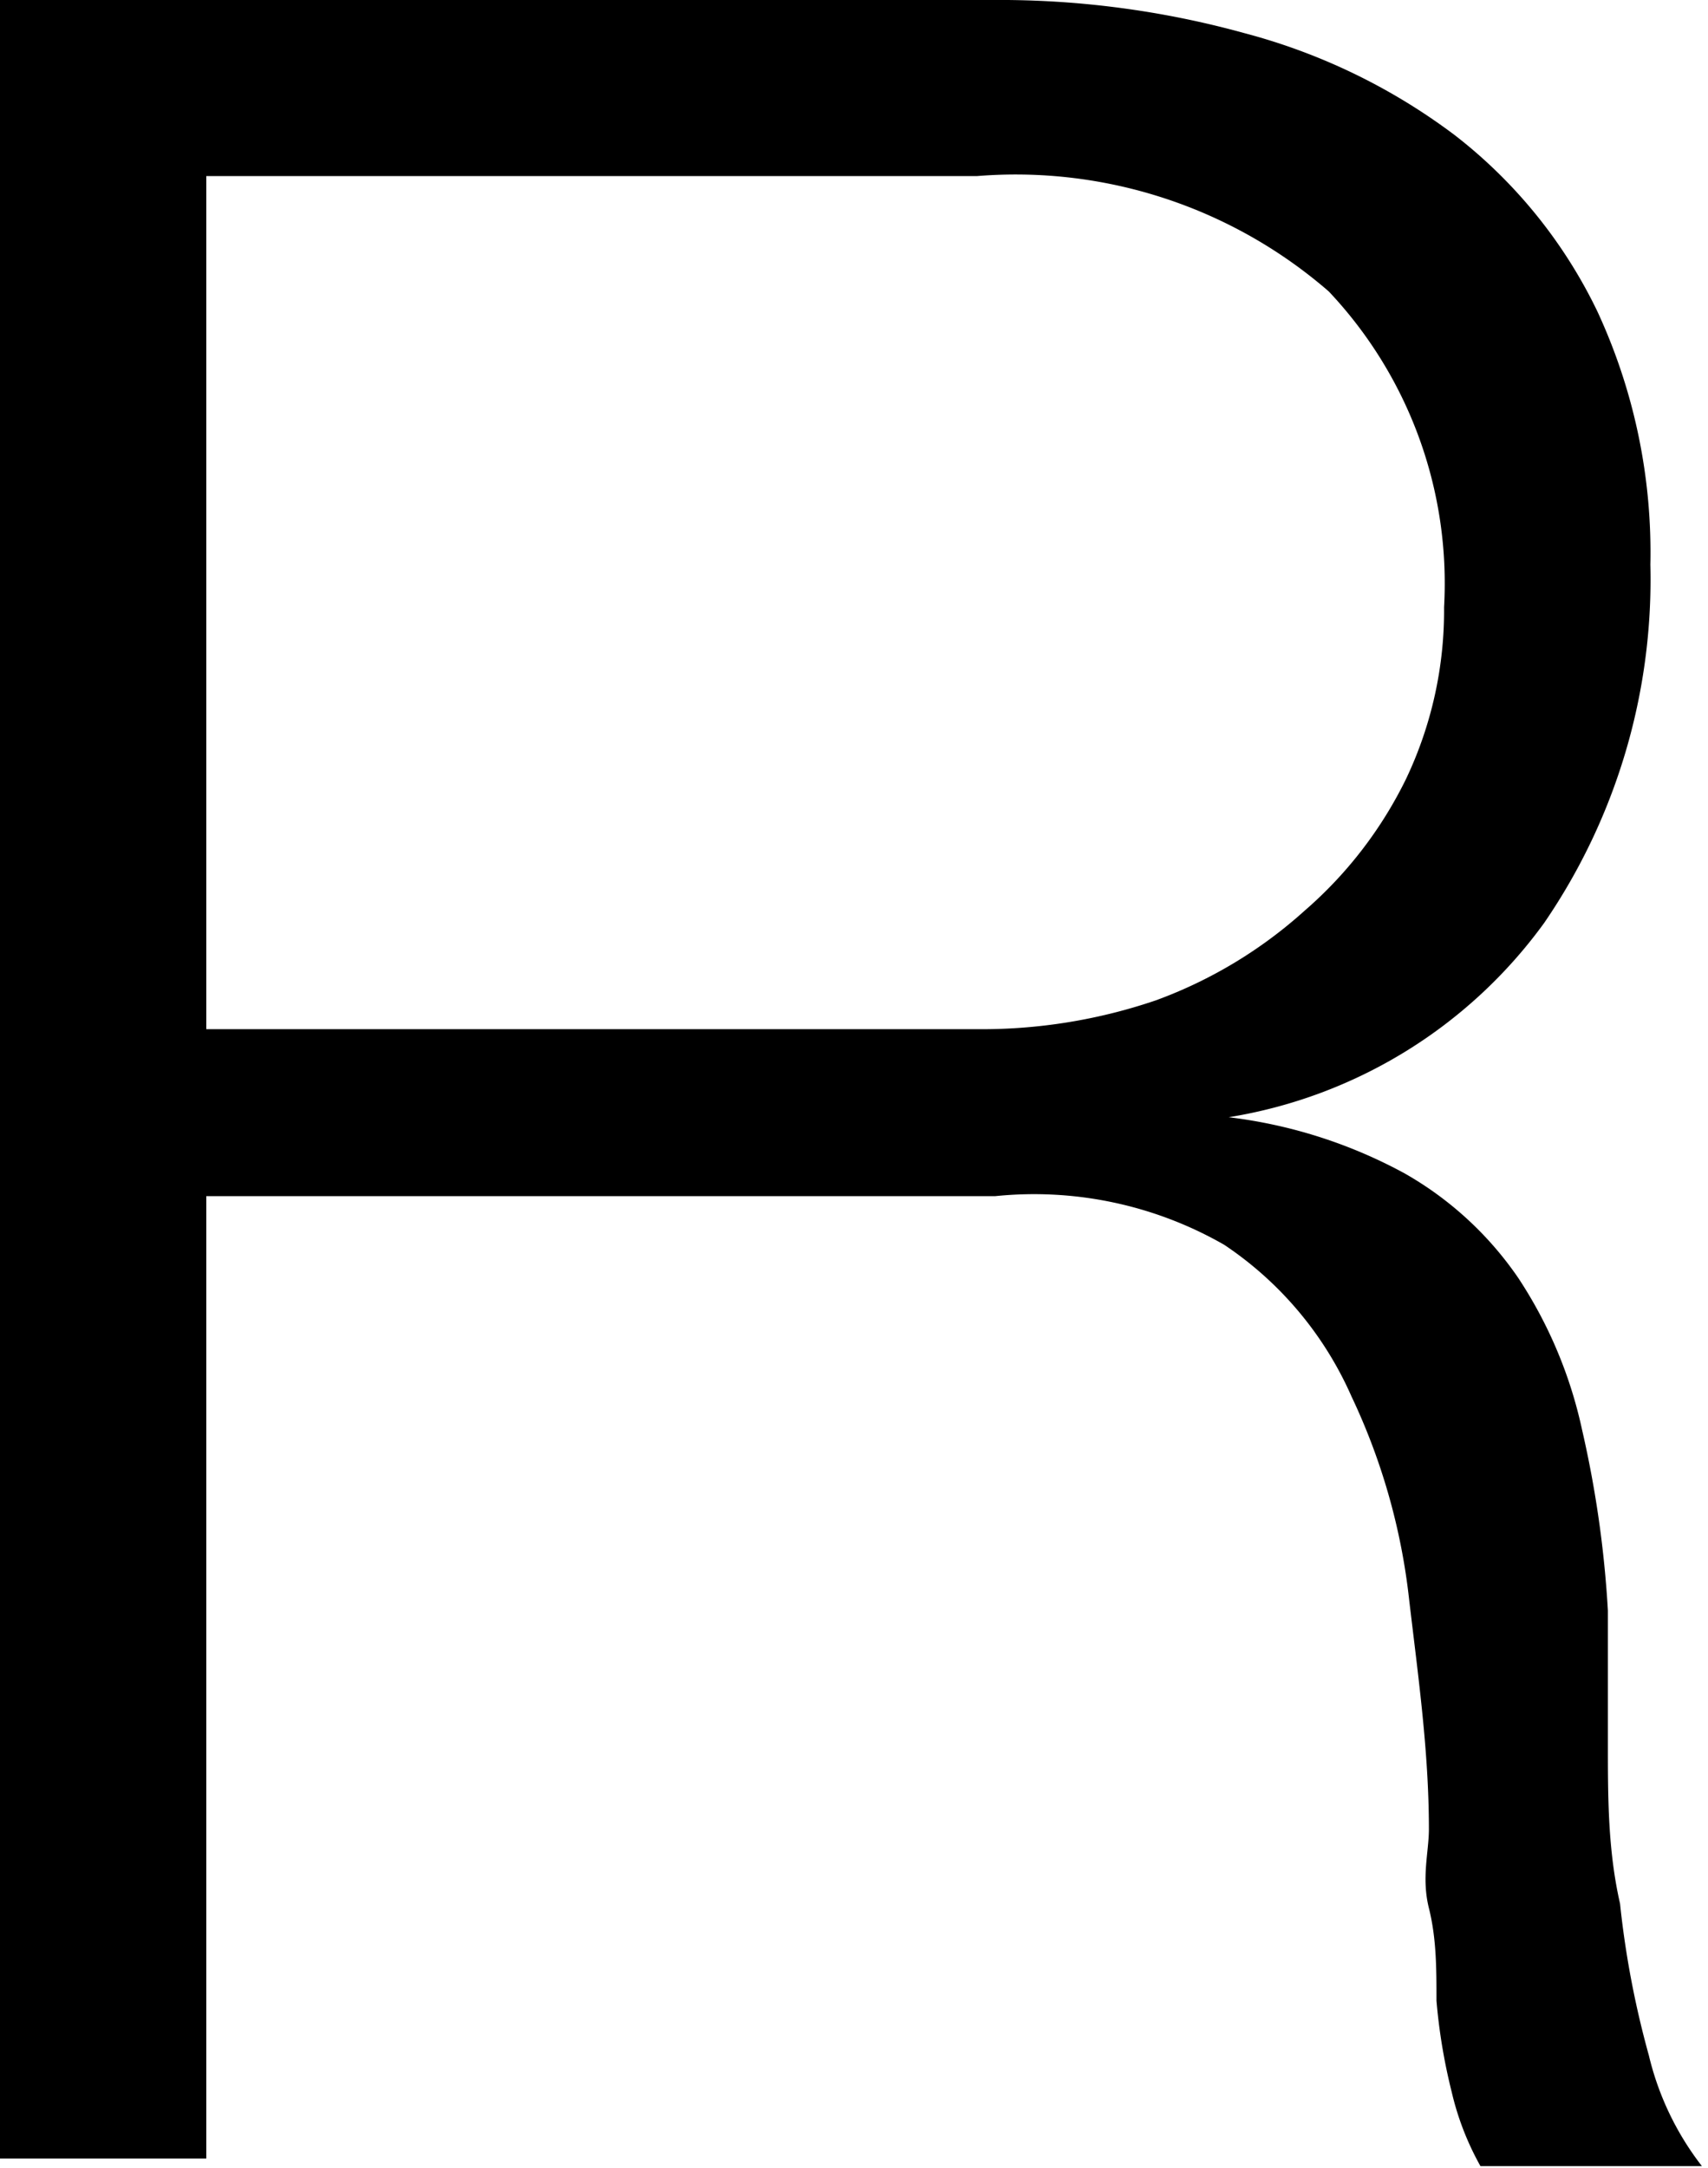 <svg xmlns="http://www.w3.org/2000/svg" viewBox="0 0 11.26 14.28"><g id="レイヤー_2" data-name="レイヤー 2"><g id="design"><path d="M6.54,0A6.07,6.07,0,0,1,8.21.22,4,4,0,0,1,9.59.89a3.25,3.25,0,0,1,.94,1.16,3.77,3.77,0,0,1,.35,1.67,4,4,0,0,1-.7,2.36A3.2,3.2,0,0,1,8.1,7.36v0a3.23,3.23,0,0,1,1.16.37,2.26,2.26,0,0,1,.75.69,2.94,2.94,0,0,1,.42,1,7.1,7.1,0,0,1,.17,1.19c0,.24,0,.53,0,.88s0,.7.08,1.05a6.11,6.11,0,0,0,.19,1,1.91,1.91,0,0,0,.35.73H9.76a1.86,1.86,0,0,1-.19-.49,3.76,3.76,0,0,1-.1-.6c0-.21,0-.41-.05-.61s0-.37,0-.52c0-.51-.07-1-.13-1.51a4.19,4.19,0,0,0-.38-1.34,2.33,2.33,0,0,0-.84-1,2.52,2.52,0,0,0-1.51-.32H1.36v6.34H0V0Zm-.1,6.78a3.56,3.56,0,0,0,1.18-.19A3,3,0,0,0,8.6,6a2.74,2.74,0,0,0,.67-.87A2.58,2.58,0,0,0,9.52,4a2.8,2.8,0,0,0-.76-2.08,3.15,3.15,0,0,0-2.32-.76H1.36V6.78Z"/></g></g></svg>